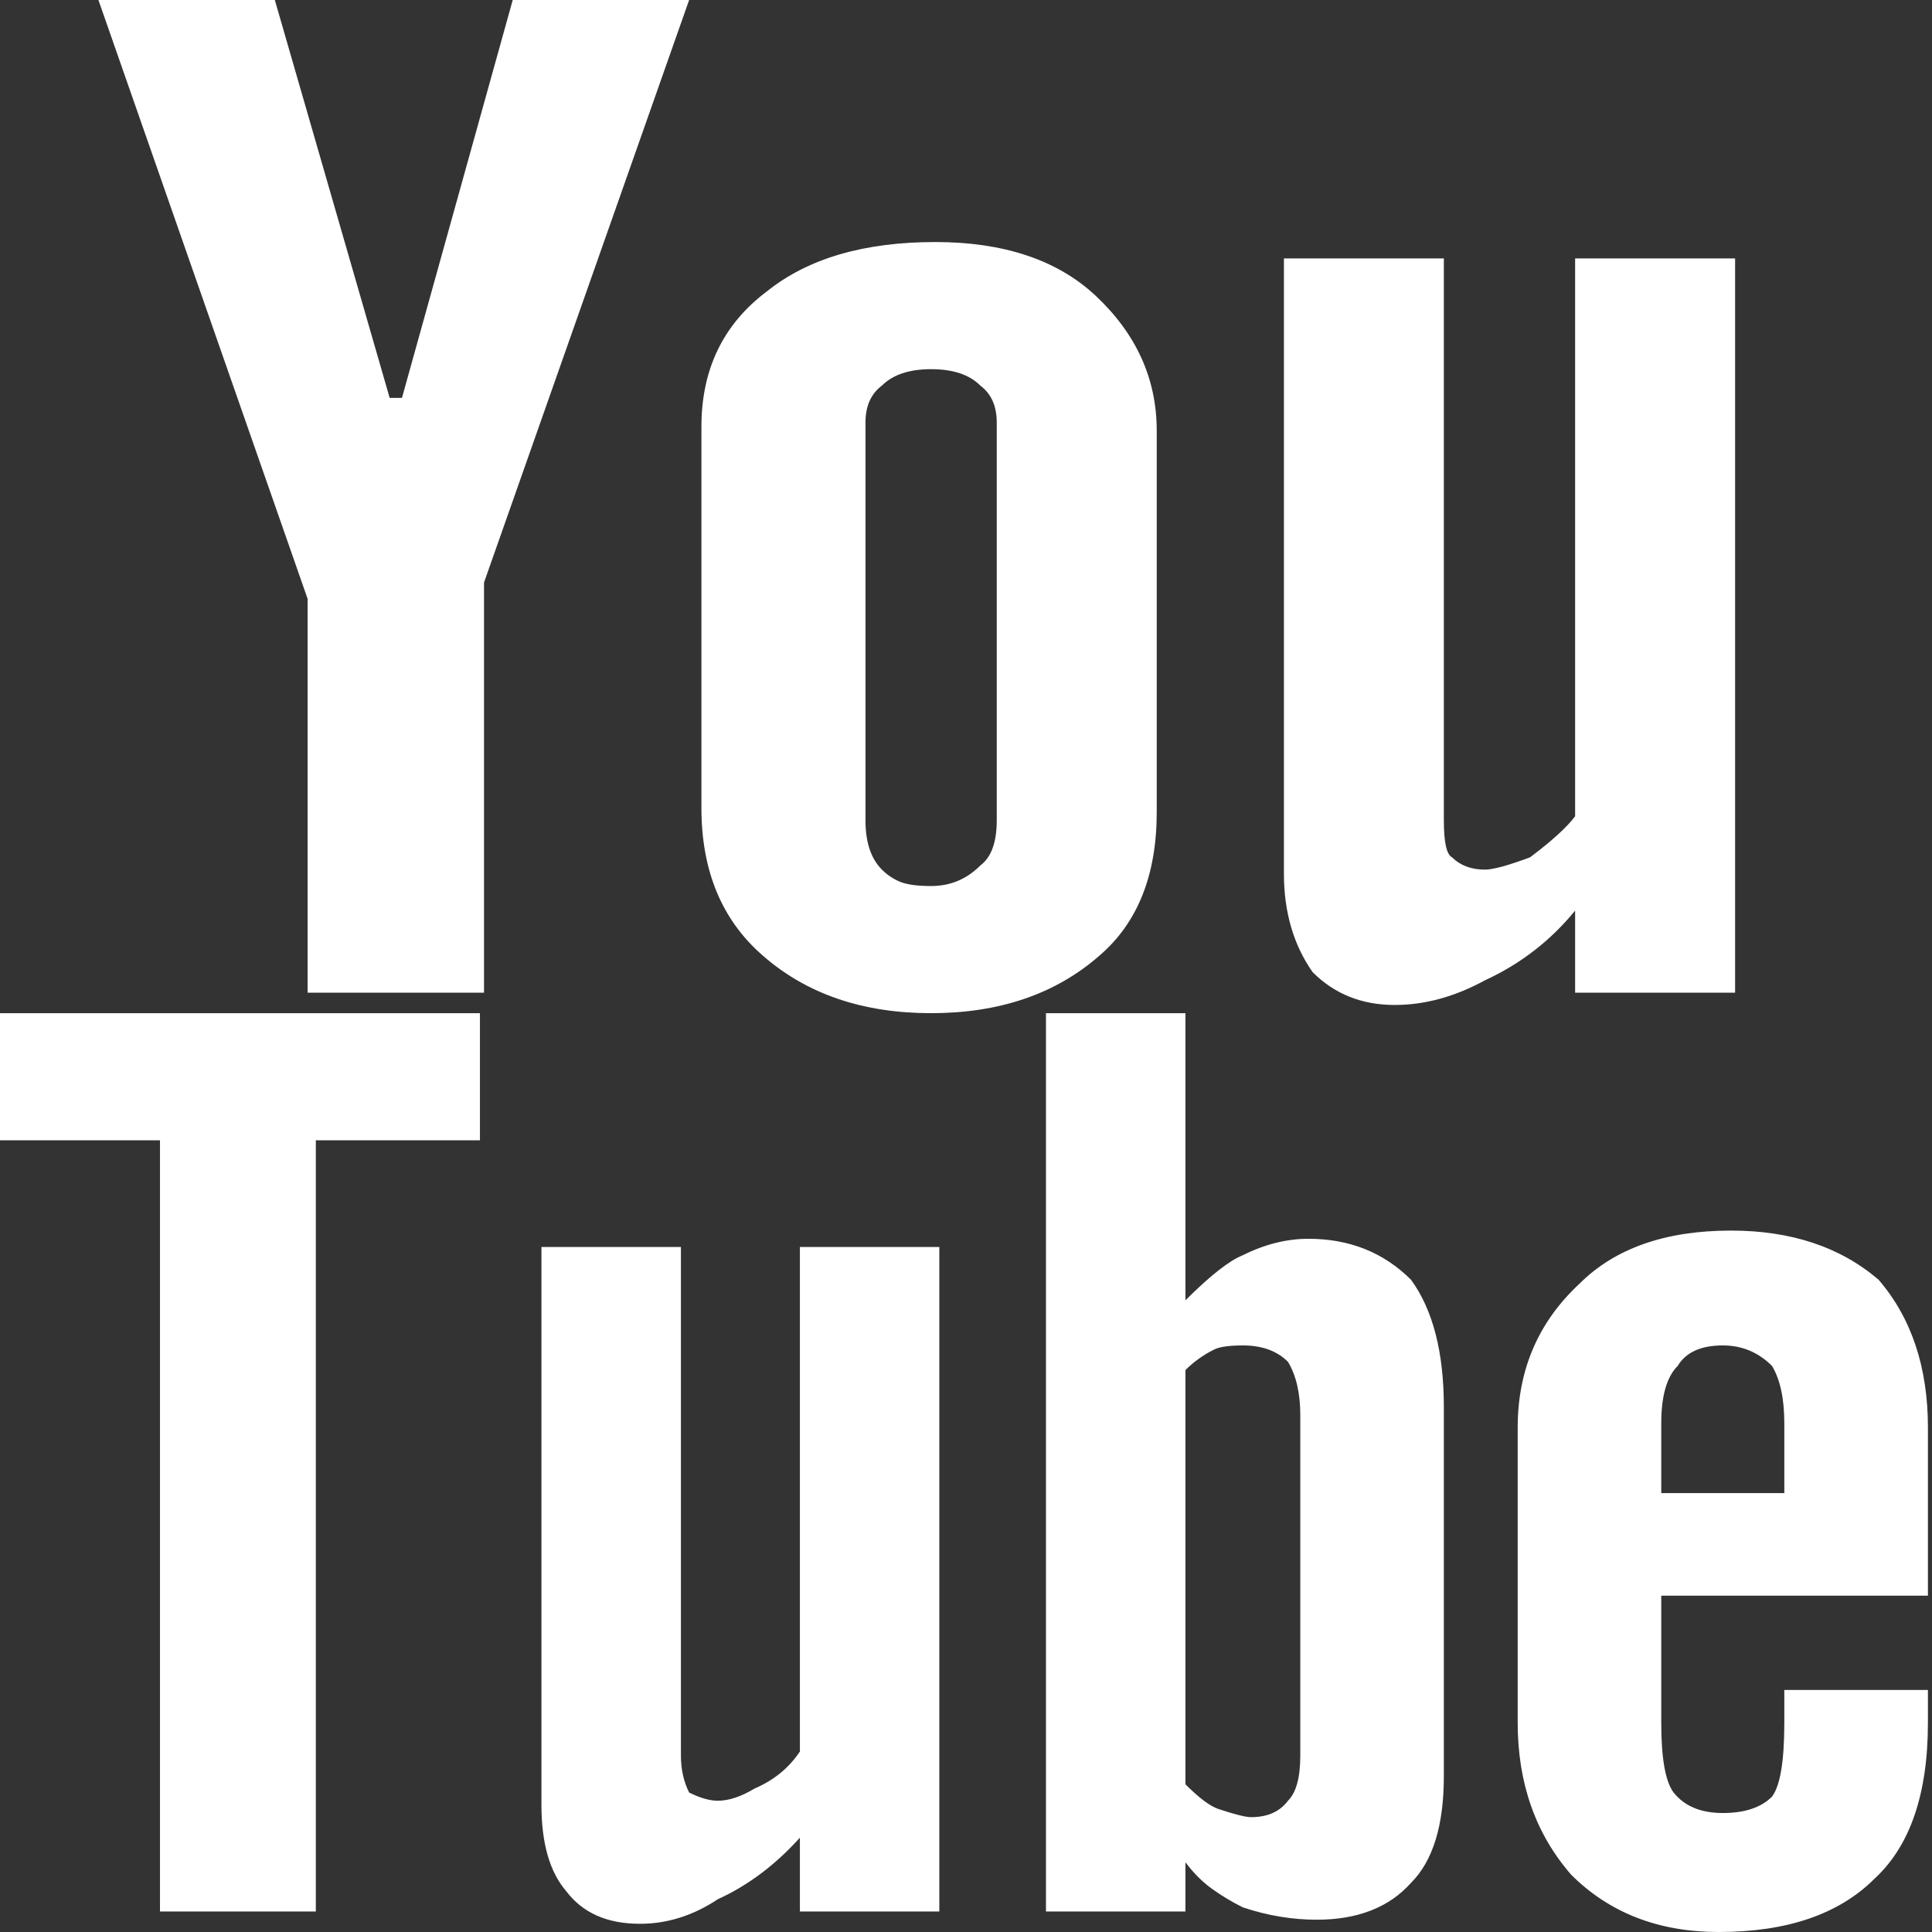 <svg width="36" height="36" viewBox="0 0 36 36" fill="none" xmlns="http://www.w3.org/2000/svg">
<rect x="0" y="0" width="36" height="36" fill="#333333" stroke="none"/>
<path d="M1.834 0H5.121L7.261 7.414H7.49L9.554 0H12.841L9.019 10.854V18.497H5.732V11.159L1.834 0ZM13.07 7.949C13.07 6.879 13.478 6.038 14.293 5.427C15.057 4.815 16.102 4.51 17.427 4.51C18.701 4.51 19.694 4.841 20.408 5.503C21.172 6.217 21.554 7.057 21.554 8.025V15.134C21.554 16.306 21.198 17.198 20.484 17.809C19.669 18.522 18.624 18.879 17.35 18.879C16.076 18.879 15.032 18.522 14.217 17.809C13.452 17.146 13.07 16.229 13.07 15.057V7.949ZM16.127 15.287C16.127 15.694 16.229 16 16.433 16.204C16.535 16.306 16.65 16.382 16.777 16.433C16.904 16.484 17.096 16.51 17.35 16.51C17.707 16.51 18.013 16.382 18.267 16.127C18.471 15.975 18.573 15.694 18.573 15.287V7.873C18.573 7.567 18.471 7.338 18.267 7.185C18.064 6.981 17.758 6.879 17.35 6.879C16.943 6.879 16.637 6.981 16.433 7.185C16.229 7.338 16.127 7.567 16.127 7.873V15.287ZM32.331 4.815V18.497H29.35V16.968C28.892 17.529 28.331 17.962 27.669 18.267C27.108 18.573 26.548 18.726 25.987 18.726C25.376 18.726 24.866 18.522 24.459 18.115C24.102 17.605 23.924 16.994 23.924 16.28V4.815H26.904V15.287C26.904 15.694 26.955 15.924 27.057 15.975C27.21 16.127 27.414 16.204 27.669 16.204C27.822 16.204 28.102 16.127 28.51 15.975C28.917 15.669 29.198 15.414 29.35 15.21V4.815H32.331ZM8.943 18.879H0V21.248H2.981V35.618H5.885V21.248H8.943V18.879ZM14.905 32.637C14.701 32.943 14.42 33.172 14.064 33.325C13.809 33.478 13.58 33.554 13.376 33.554C13.223 33.554 13.045 33.503 12.841 33.401C12.739 33.197 12.688 32.968 12.688 32.713V23.236H10.089V33.631C10.089 34.344 10.242 34.879 10.548 35.236C10.854 35.643 11.312 35.847 11.924 35.847C12.433 35.847 12.917 35.694 13.376 35.389C13.936 35.134 14.446 34.752 14.905 34.242V35.618H17.503V23.236H14.905V32.637ZM26.293 23.847C25.783 23.338 25.146 23.083 24.382 23.083C23.974 23.083 23.567 23.185 23.159 23.389C22.904 23.49 22.548 23.771 22.089 24.229V18.879H19.49V35.618H22.089V34.701C22.242 34.904 22.408 35.07 22.586 35.197C22.764 35.325 22.955 35.44 23.159 35.541C23.618 35.694 24.076 35.771 24.535 35.771C25.299 35.771 25.885 35.541 26.293 35.083C26.701 34.675 26.904 34.013 26.904 33.096V26.217C26.904 25.198 26.701 24.408 26.293 23.847ZM24.229 32.713C24.229 33.121 24.153 33.401 24 33.554C23.847 33.758 23.618 33.86 23.312 33.86C23.21 33.86 23.006 33.809 22.701 33.707C22.548 33.656 22.344 33.503 22.089 33.248V25.529C22.242 25.376 22.42 25.248 22.624 25.146C22.726 25.096 22.904 25.07 23.159 25.07C23.516 25.07 23.796 25.172 24 25.376C24.153 25.631 24.229 25.962 24.229 26.369V32.713ZM35.924 29.733V26.599C35.924 25.478 35.618 24.561 35.006 23.847C34.293 23.236 33.376 22.93 32.255 22.93C31.032 22.93 30.089 23.261 29.427 23.924C28.662 24.637 28.28 25.529 28.28 26.599V32.102C28.28 33.223 28.611 34.166 29.274 34.93C29.987 35.643 30.904 36 32.026 36C33.299 36 34.267 35.669 34.93 35.006C35.592 34.395 35.924 33.427 35.924 32.102V31.49H33.248V32.102C33.248 32.815 33.172 33.274 33.019 33.478C32.815 33.681 32.51 33.783 32.102 33.783C31.694 33.783 31.389 33.656 31.185 33.401C31.032 33.197 30.955 32.764 30.955 32.102V29.733H35.924ZM30.955 26.522C30.955 26.013 31.057 25.656 31.261 25.452C31.414 25.198 31.694 25.07 32.102 25.07C32.459 25.07 32.764 25.198 33.019 25.452C33.172 25.707 33.248 26.064 33.248 26.522V27.822H30.955V26.522Z" fill="white"/>
</svg>
